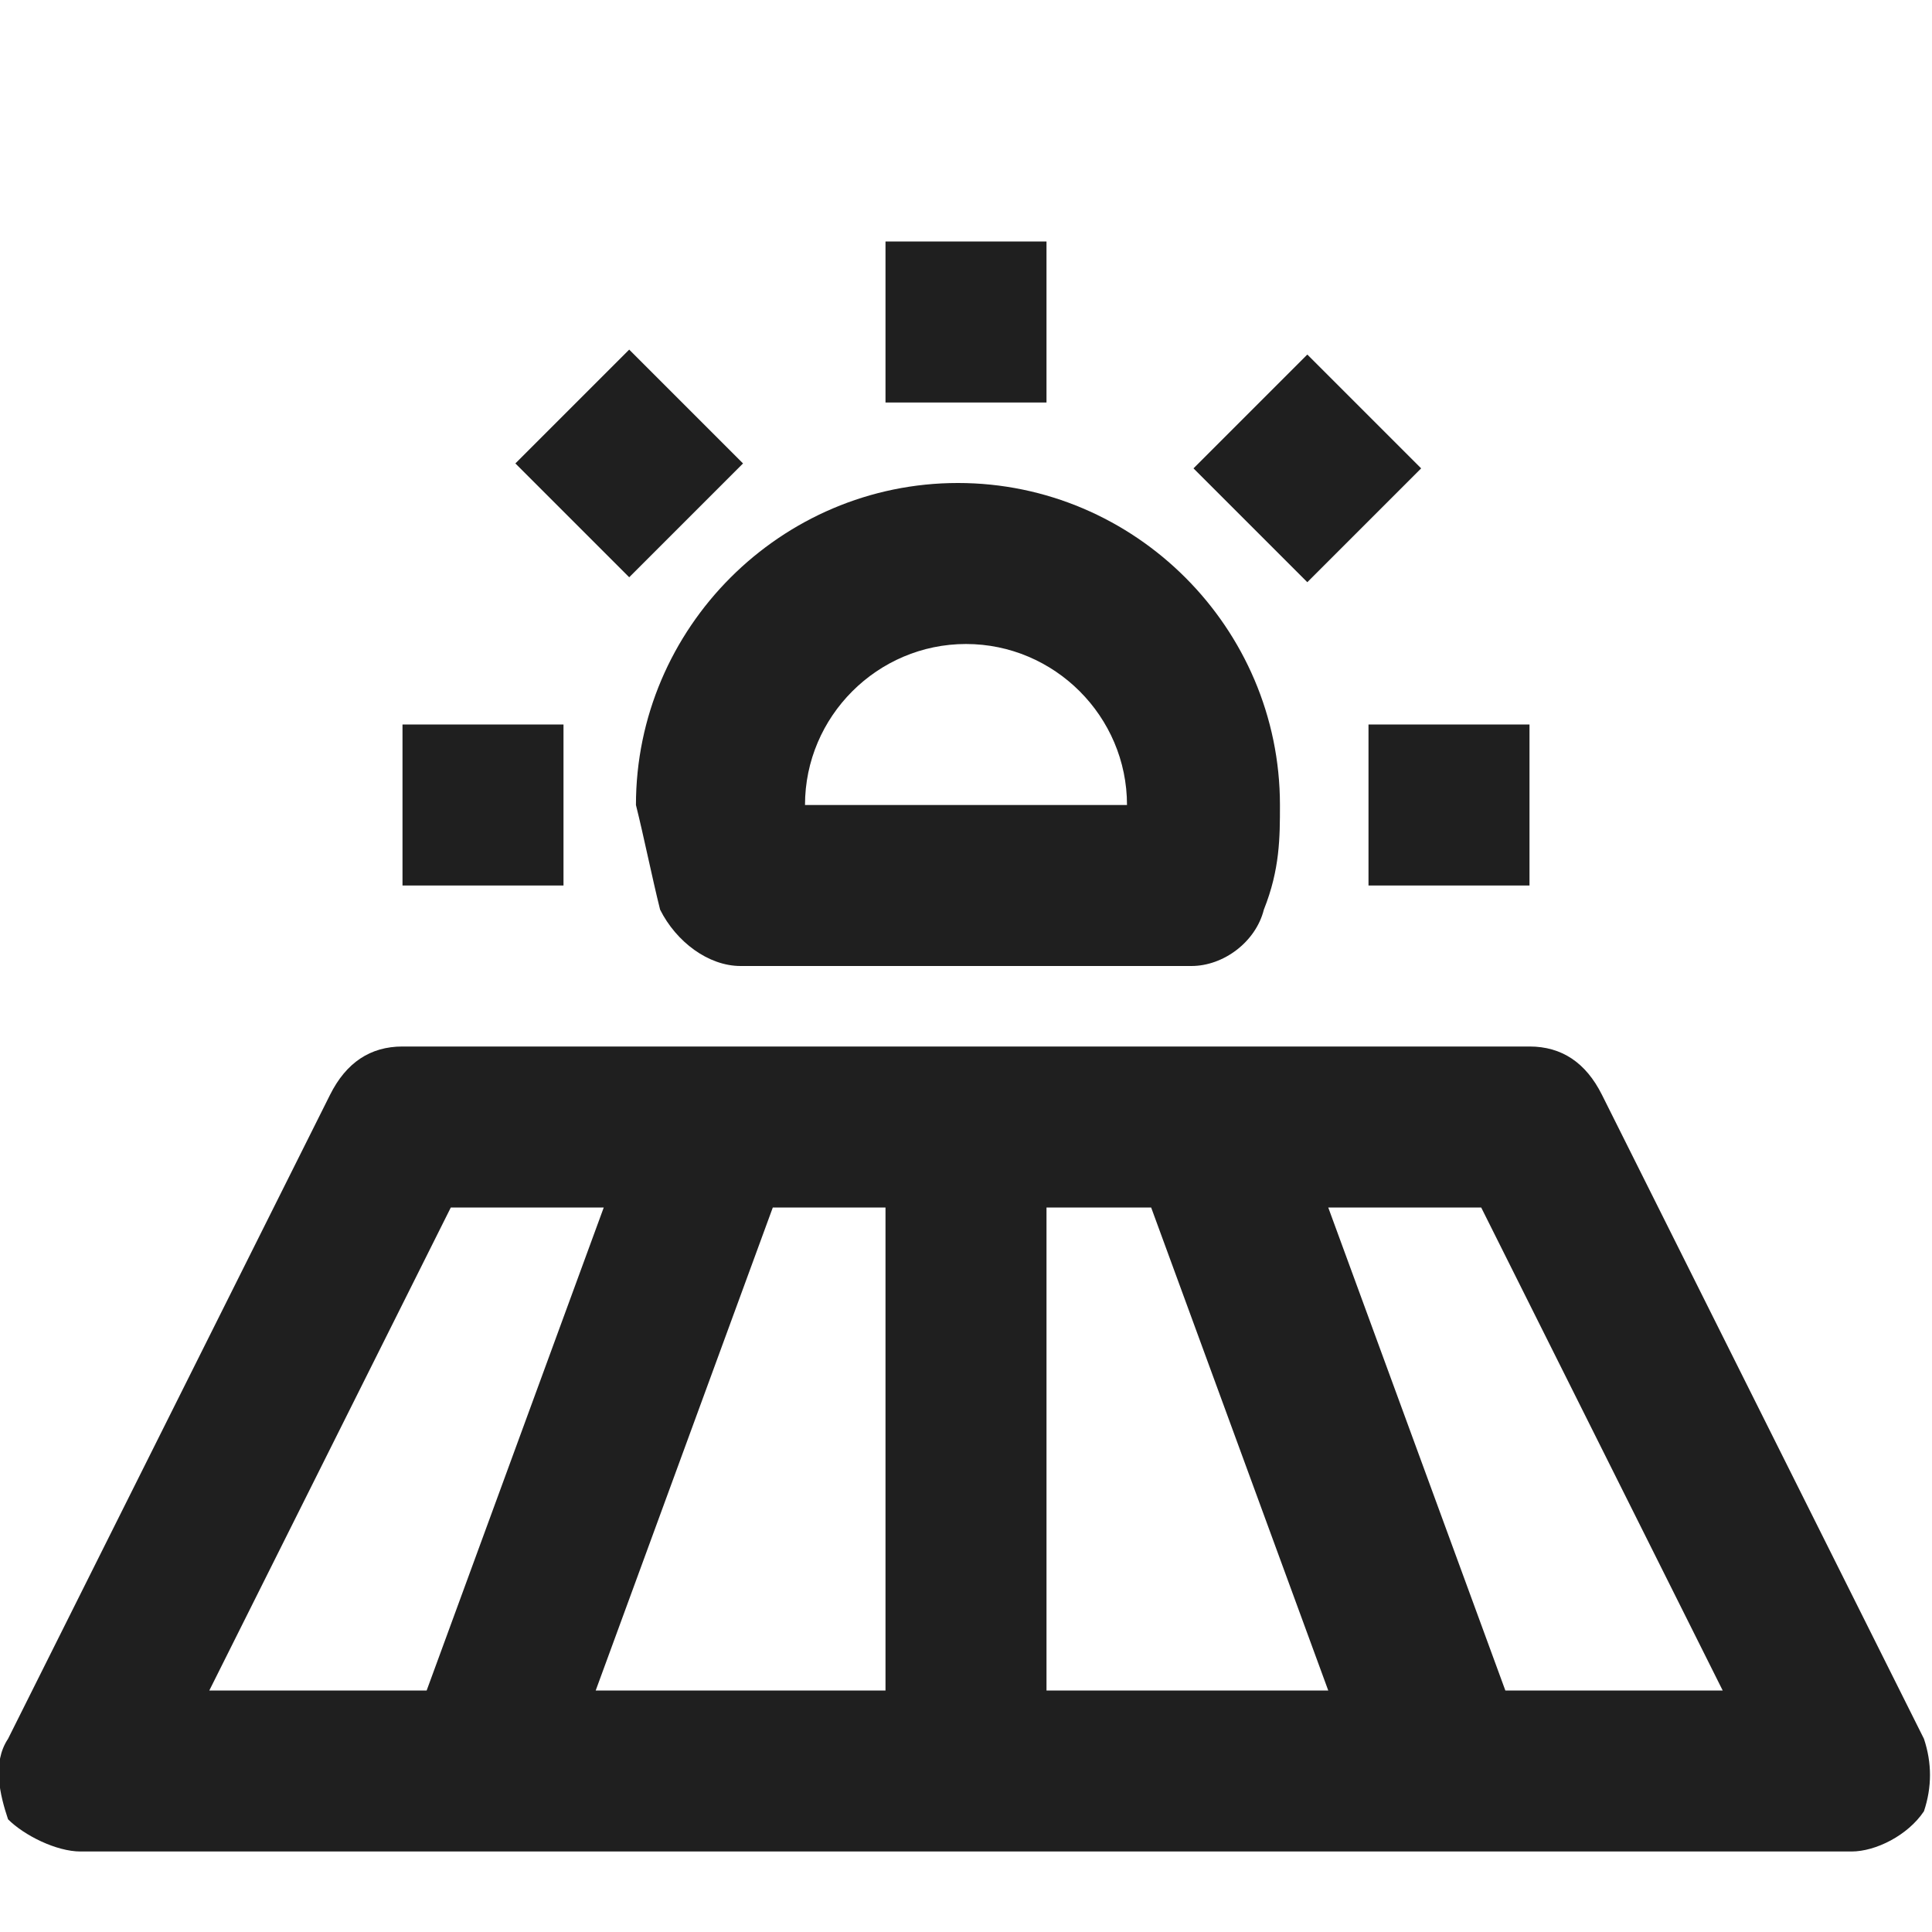 <?xml version="1.0" encoding="utf-8"?>
<!-- Generator: Adobe Illustrator 21.1.0, SVG Export Plug-In . SVG Version: 6.00 Build 0)  -->
<svg version="1.1" id="Capa_1" xmlns="http://www.w3.org/2000/svg" xmlns:xlink="http://www.w3.org/1999/xlink" x="0px" y="0px"
	 viewBox="0 0 24 24" style="enable-background:new 0 0 24 24;" xml:space="preserve">
<style type="text/css">
	.st0{fill:#1F1F1F;}
</style>
<g id="Outline">
	<g>
		<rect x="11" y="3" class="st0" width="2" height="2"/>
		<rect x="15.2" y="4.8" transform="matrix(0.707 -0.707 0.707 0.707 0.686 13.171)" class="st0" width="2" height="2"/>
		<rect x="17" y="9" class="st0" width="2" height="2"/>
		<rect x="6.8" y="4.8" transform="matrix(0.707 -0.707 0.707 0.707 -1.799 7.171)" class="st0" width="2" height="2"/>
		<rect x="5" y="9" class="st0" width="2" height="2"/>
		<path class="st0" d="M23.9,21.6l-4-8C19.7,13.2,19.4,13,19,13H5c-0.4,0-0.7,0.2-0.9,0.6l-4,8c-0.2,0.3-0.1,0.7,0,1
			C0.3,22.8,0.7,23,1,23h22c0.3,0,0.7-0.2,0.9-0.5C24,22.2,24,21.9,23.9,21.6z M13,15h1.3l2.2,6H13V15z M11,21H7.4l2.2-6H11V21z
			 M5.6,15h1.9l-2.2,6H2.6L5.6,15z M18.7,21l-2.2-6h1.9l3,6H18.7z"/>
		<path class="st0" d="M8.2,11.3C8.4,11.7,8.8,12,9.2,12h5.6c0.4,0,0.8-0.3,0.9-0.7c0.2-0.5,0.2-0.9,0.2-1.3c0-2.2-1.8-4-4-4
			s-4,1.8-4,4C8,10.4,8.1,10.9,8.2,11.3z M12,8c1.1,0,2,0.9,2,2h-4C10,8.9,10.9,8,12,8z"/>
	</g>
</g>
</svg>
